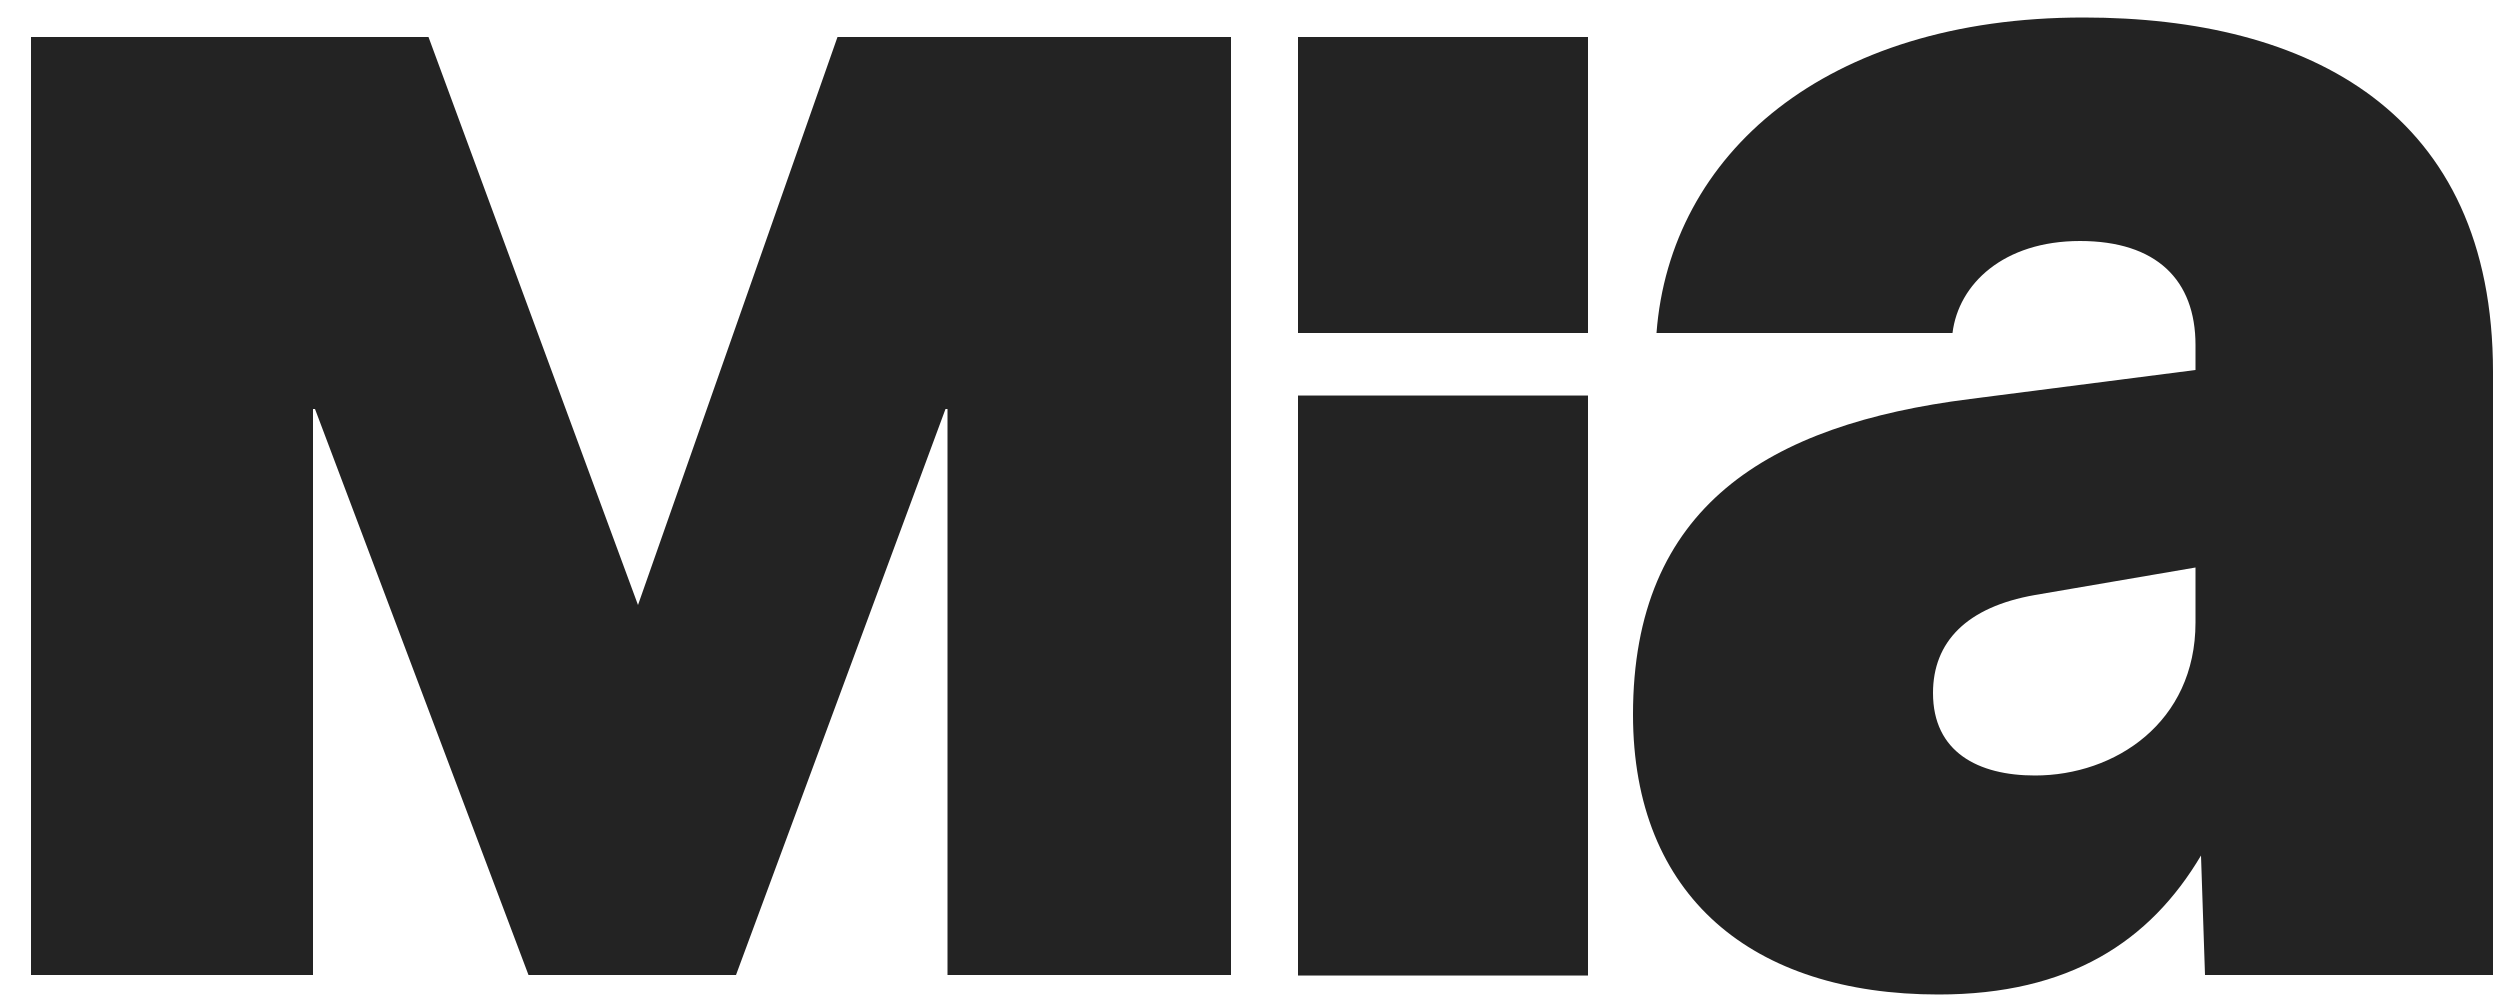 <svg xmlns="http://www.w3.org/2000/svg"  width="250" height="100" viewBox="0 0 250 100">
    <style type="text/css">
        .st0{fill:rgb(35,35,35);}
        svg{background:white;}
    </style>
    <g transform="scale(0.5)">
    <path class="st0" d="M105.7 195h41.5l41.9-113.2h.4v113.2h56.7v-187.6h-78.7l-39.9 113.6-41.9-113.6h-79.5v187.6h56.4v-113.2h.4zm153.9-115.9h58v116h-58zm179.5 45.4c0 20-16.1 30.6-32.1 30.6-11.4 0-20.4-4.7-20.4-16.5 0-10.2 6.7-17.2 20.4-19.6l32.1-5.5v11zm59.5 70.5v-120.6c0-52.1-36.8-70.9-81.9-70.9-51.7 0-82.7 27.4-85.4 63.1h59.2c1.2-9.8 10.2-18.4 25.5-18.4s23.1 7.8 23.1 20.8v5l-45.1 5.8c-40.4 5.1-67.4 21.5-67.4 63.1 0 36.4 23.9 56 61.1 56 26.2 0 42.3-10.6 52.5-27.8l.8 23.9h57.6zm-239-187.6h58v59.2h-58z"/>
    </g>
</svg>

